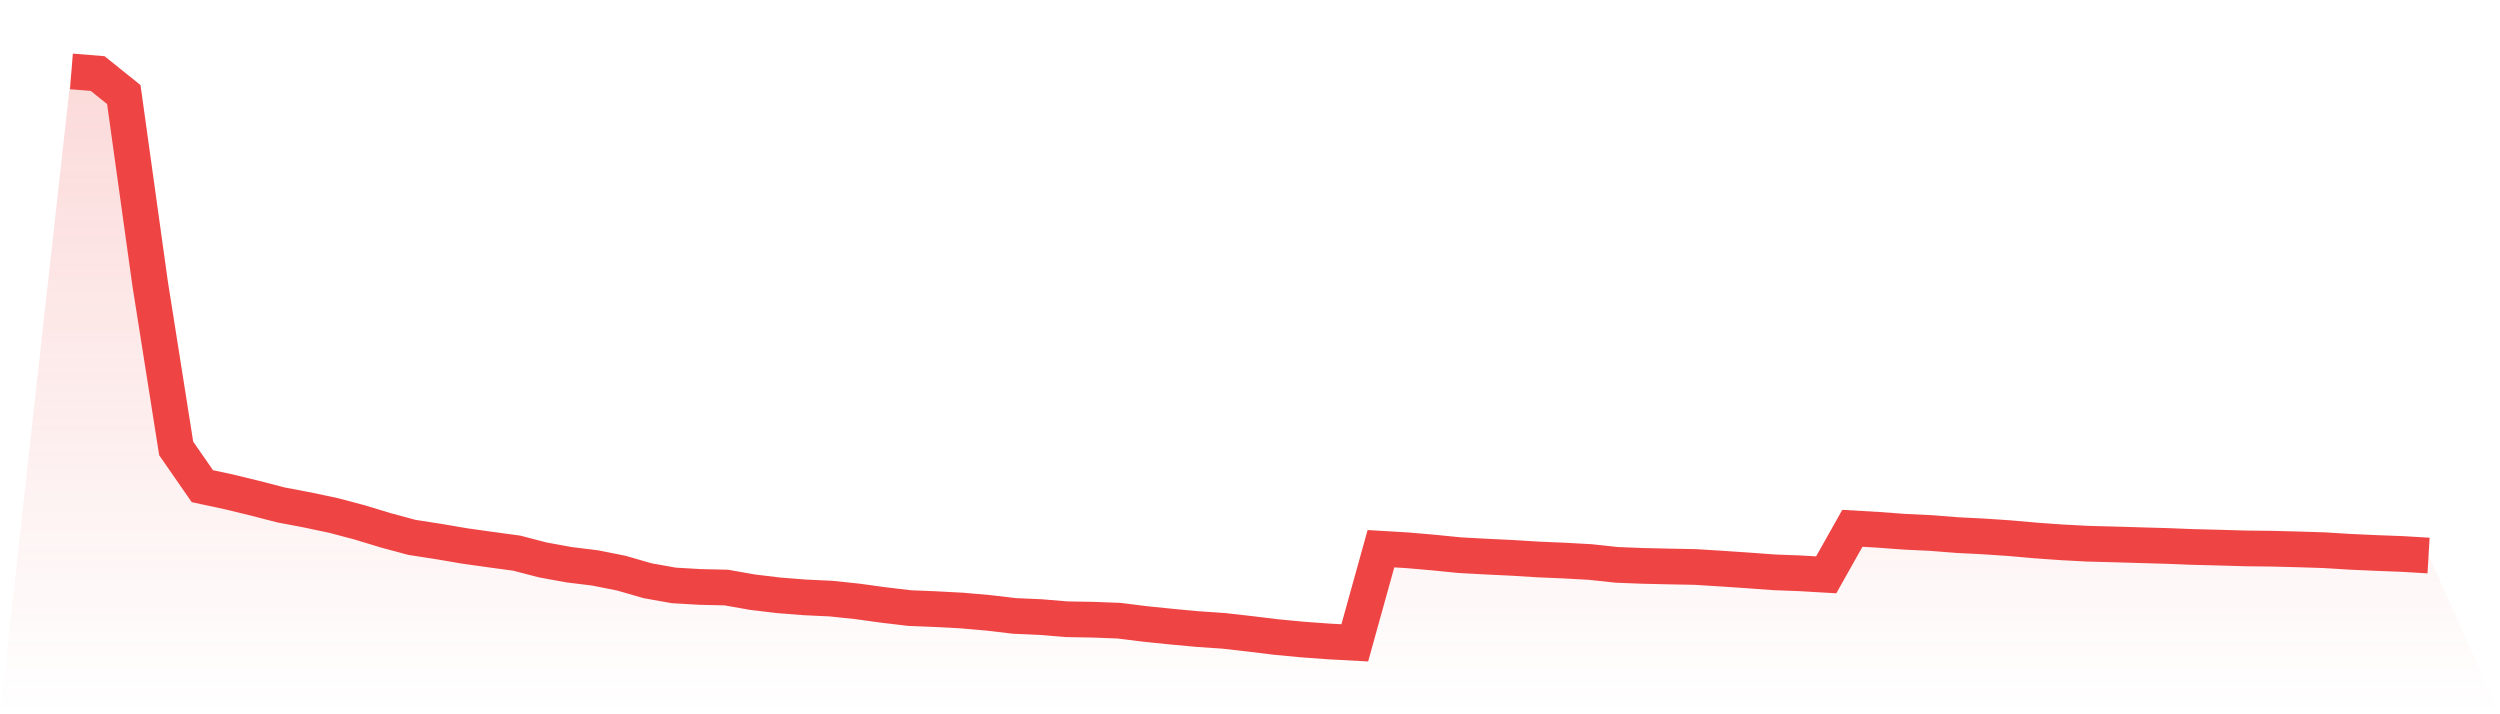 <svg viewBox="0 0 140 40" xmlns="http://www.w3.org/2000/svg">
<defs>
<linearGradient id="gradient" x1="0" x2="0" y1="0" y2="1">
<stop offset="0%" stop-color="#ef4444" stop-opacity="0.2"/>
<stop offset="100%" stop-color="#ef4444" stop-opacity="0"/>
</linearGradient>
</defs>
<path d="M4,4 L4,4 L5.467,4.118 L6.933,5.296 L8.4,15.834 L9.867,25.113 L11.333,27.226 L12.8,27.541 L14.267,27.897 L15.733,28.276 L17.2,28.554 L18.667,28.864 L20.133,29.252 L21.6,29.698 L23.067,30.093 L24.533,30.32 L26,30.571 L27.467,30.777 L28.933,30.976 L30.4,31.357 L31.867,31.625 L33.333,31.805 L34.8,32.098 L36.267,32.522 L37.733,32.783 L39.2,32.869 L40.667,32.902 L42.133,33.161 L43.6,33.338 L45.067,33.453 L46.533,33.522 L48,33.676 L49.467,33.878 L50.933,34.052 L52.4,34.112 L53.867,34.19 L55.333,34.318 L56.8,34.491 L58.267,34.556 L59.733,34.678 L61.2,34.703 L62.667,34.759 L64.133,34.942 L65.6,35.092 L67.067,35.228 L68.533,35.328 L70,35.495 L71.467,35.674 L72.933,35.813 L74.4,35.92 L75.867,36 L77.333,30.728 L78.8,30.815 L80.267,30.942 L81.733,31.089 L83.2,31.169 L84.667,31.239 L86.133,31.33 L87.6,31.392 L89.067,31.474 L90.533,31.632 L92,31.69 L93.467,31.723 L94.933,31.751 L96.4,31.842 L97.867,31.941 L99.333,32.049 L100.8,32.105 L102.267,32.19 L103.733,29.585 L105.2,29.671 L106.667,29.779 L108.133,29.849 L109.6,29.965 L111.067,30.039 L112.533,30.137 L114,30.267 L115.467,30.371 L116.933,30.449 L118.4,30.487 L119.867,30.531 L121.333,30.573 L122.8,30.63 L124.267,30.667 L125.733,30.71 L127.2,30.727 L128.667,30.764 L130.133,30.81 L131.6,30.9 L133.067,30.967 L134.533,31.023 L136,31.11 L140,40 L0,40 z" fill="url(#gradient)"/>
<path d="M4,4 L4,4 L5.467,4.118 L6.933,5.296 L8.4,15.834 L9.867,25.113 L11.333,27.226 L12.8,27.541 L14.267,27.897 L15.733,28.276 L17.2,28.554 L18.667,28.864 L20.133,29.252 L21.6,29.698 L23.067,30.093 L24.533,30.32 L26,30.571 L27.467,30.777 L28.933,30.976 L30.4,31.357 L31.867,31.625 L33.333,31.805 L34.8,32.098 L36.267,32.522 L37.733,32.783 L39.2,32.869 L40.667,32.902 L42.133,33.161 L43.6,33.338 L45.067,33.453 L46.533,33.522 L48,33.676 L49.467,33.878 L50.933,34.052 L52.4,34.112 L53.867,34.19 L55.333,34.318 L56.8,34.491 L58.267,34.556 L59.733,34.678 L61.2,34.703 L62.667,34.759 L64.133,34.942 L65.6,35.092 L67.067,35.228 L68.533,35.328 L70,35.495 L71.467,35.674 L72.933,35.813 L74.4,35.92 L75.867,36 L77.333,30.728 L78.8,30.815 L80.267,30.942 L81.733,31.089 L83.2,31.169 L84.667,31.239 L86.133,31.33 L87.6,31.392 L89.067,31.474 L90.533,31.632 L92,31.69 L93.467,31.723 L94.933,31.751 L96.4,31.842 L97.867,31.941 L99.333,32.049 L100.8,32.105 L102.267,32.19 L103.733,29.585 L105.2,29.671 L106.667,29.779 L108.133,29.849 L109.6,29.965 L111.067,30.039 L112.533,30.137 L114,30.267 L115.467,30.371 L116.933,30.449 L118.4,30.487 L119.867,30.531 L121.333,30.573 L122.8,30.63 L124.267,30.667 L125.733,30.71 L127.2,30.727 L128.667,30.764 L130.133,30.81 L131.6,30.9 L133.067,30.967 L134.533,31.023 L136,31.11" fill="none" stroke="#ef4444" stroke-width="2"/>
</svg>